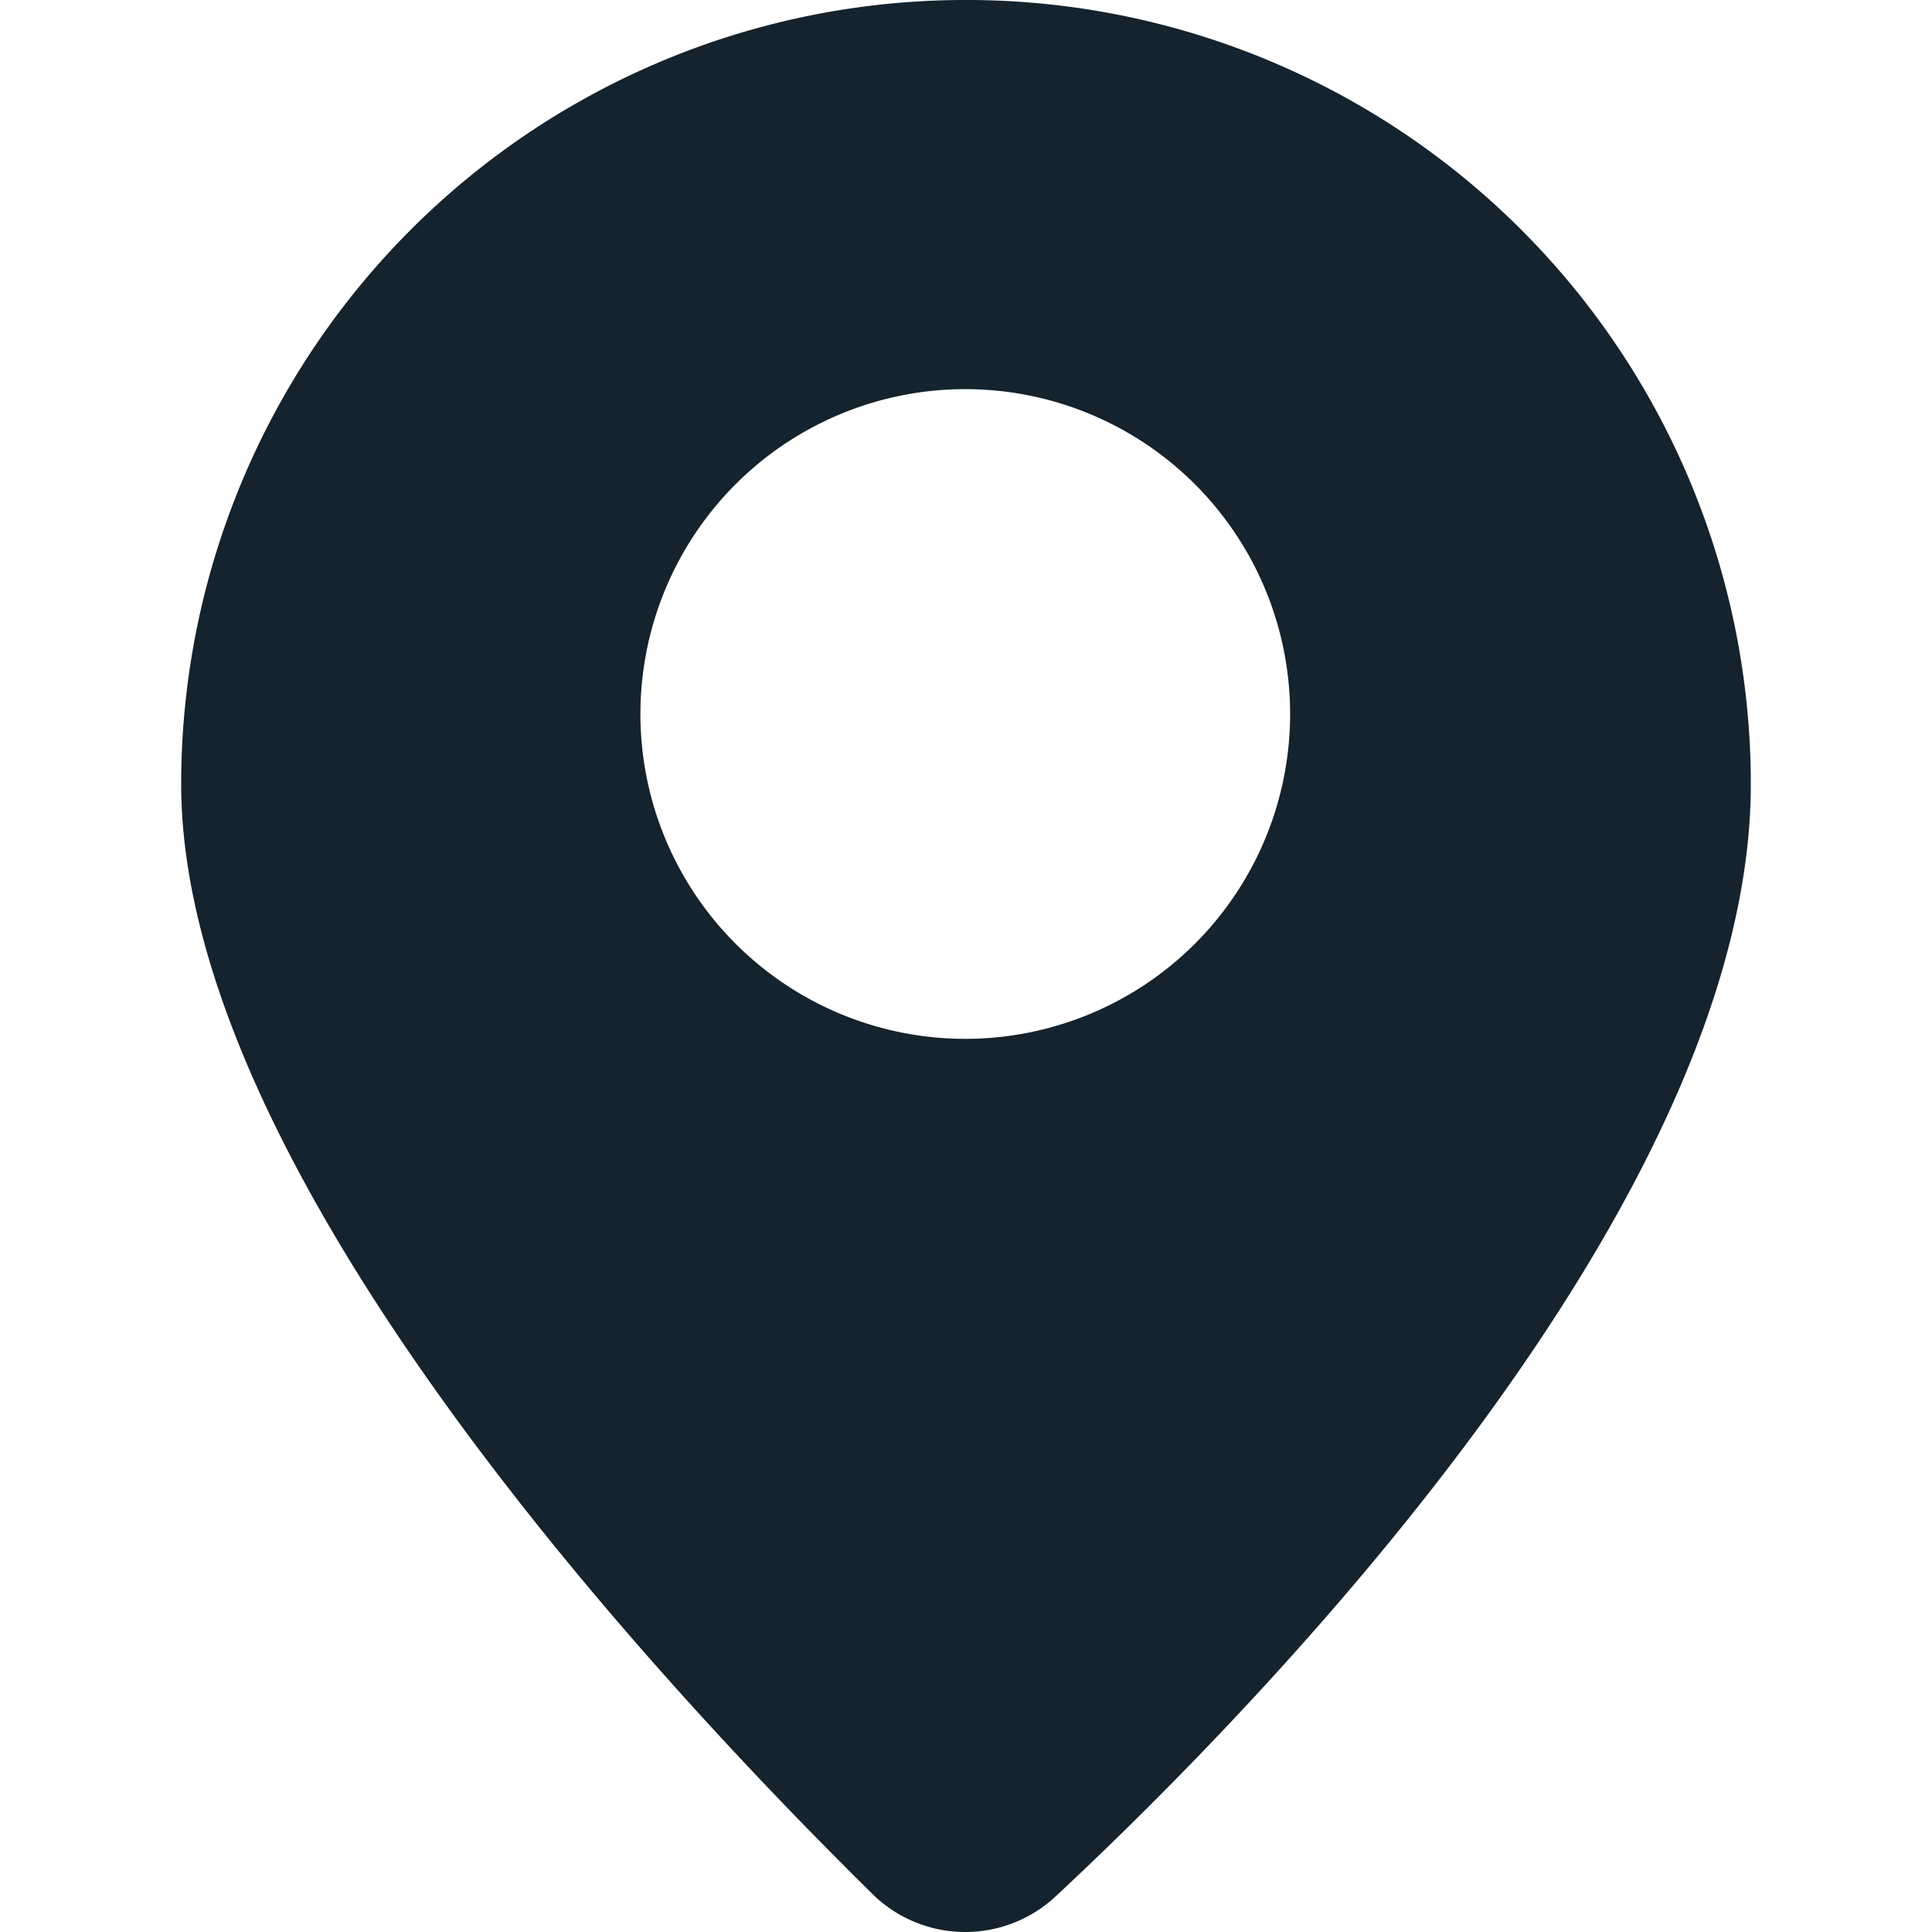 <?xml version="1.0" encoding="UTF-8" standalone="no"?>
<svg
   xmlns:dc="http://purl.org/dc/elements/1.1/"
   xmlns:cc="http://creativecommons.org/ns#"
   xmlns:rdf="http://www.w3.org/1999/02/22-rdf-syntax-ns#"
   xmlns:svg="http://www.w3.org/2000/svg"
   xmlns="http://www.w3.org/2000/svg"
   xmlns:sodipodi="http://sodipodi.sourceforge.net/DTD/sodipodi-0.dtd"
   xmlns:inkscape="http://www.inkscape.org/namespaces/inkscape"
   id="acces"
   viewBox="0 0 50 50"
   version="1.1"
   sodipodi:docname="map.svg"
   width="50"
   height="50"
   inkscape:version="0.92.5 (2060ec1f9f, 2020-04-08)">
  <defs
     id="defs9" />
  <sodipodi:namedview
     pagecolor="#ffffff"
     bordercolor="#666666"
     borderopacity="1"
     objecttolerance="10"
     gridtolerance="10"
     guidetolerance="10"
     inkscape:pageopacity="0"
     inkscape:pageshadow="2"
     inkscape:window-width="1920"
     inkscape:window-height="1017"
     id="namedview7"
     showgrid="false"
     inkscape:pagecheckerboard="true"
     inkscape:showpageshadow="false"
     borderlayer="true"
     fit-margin-top="0"
     fit-margin-left="0"
     fit-margin-right="0"
     fit-margin-bottom="0"
     inkscape:zoom="5.9044281"
     inkscape:cx="-81.217323"
     inkscape:cy="23.982154"
     inkscape:window-x="-8"
     inkscape:window-y="-8"
     inkscape:window-maximized="1"
     inkscape:current-layer="acces" />
  <title
     id="title2">acces</title>
  <path
     d="M 24.981,3.4654829e-5 A 20.292,20.292 0 0 0 4.689,20.292 c 0,10.183 12.673,23.582 17.94,28.774 a 3.428,3.428 0 0 0 4.704,0 C 32.7,44.062 45.311,31.076 45.311,20.292 v 0 A 20.292,20.292 0 0 0 24.981,3.4654829e-5 Z m 0,26.885 a 8.407,8.407 0 1 1 8.407,-8.407 8.407,8.407 0 0 1 -8.369,8.407 z"
     style="fill:#14232d;stroke-width:1.251;fill-opacity:1"
     id="path4"
     inkscape:connector-curvature="0" />
</svg>
